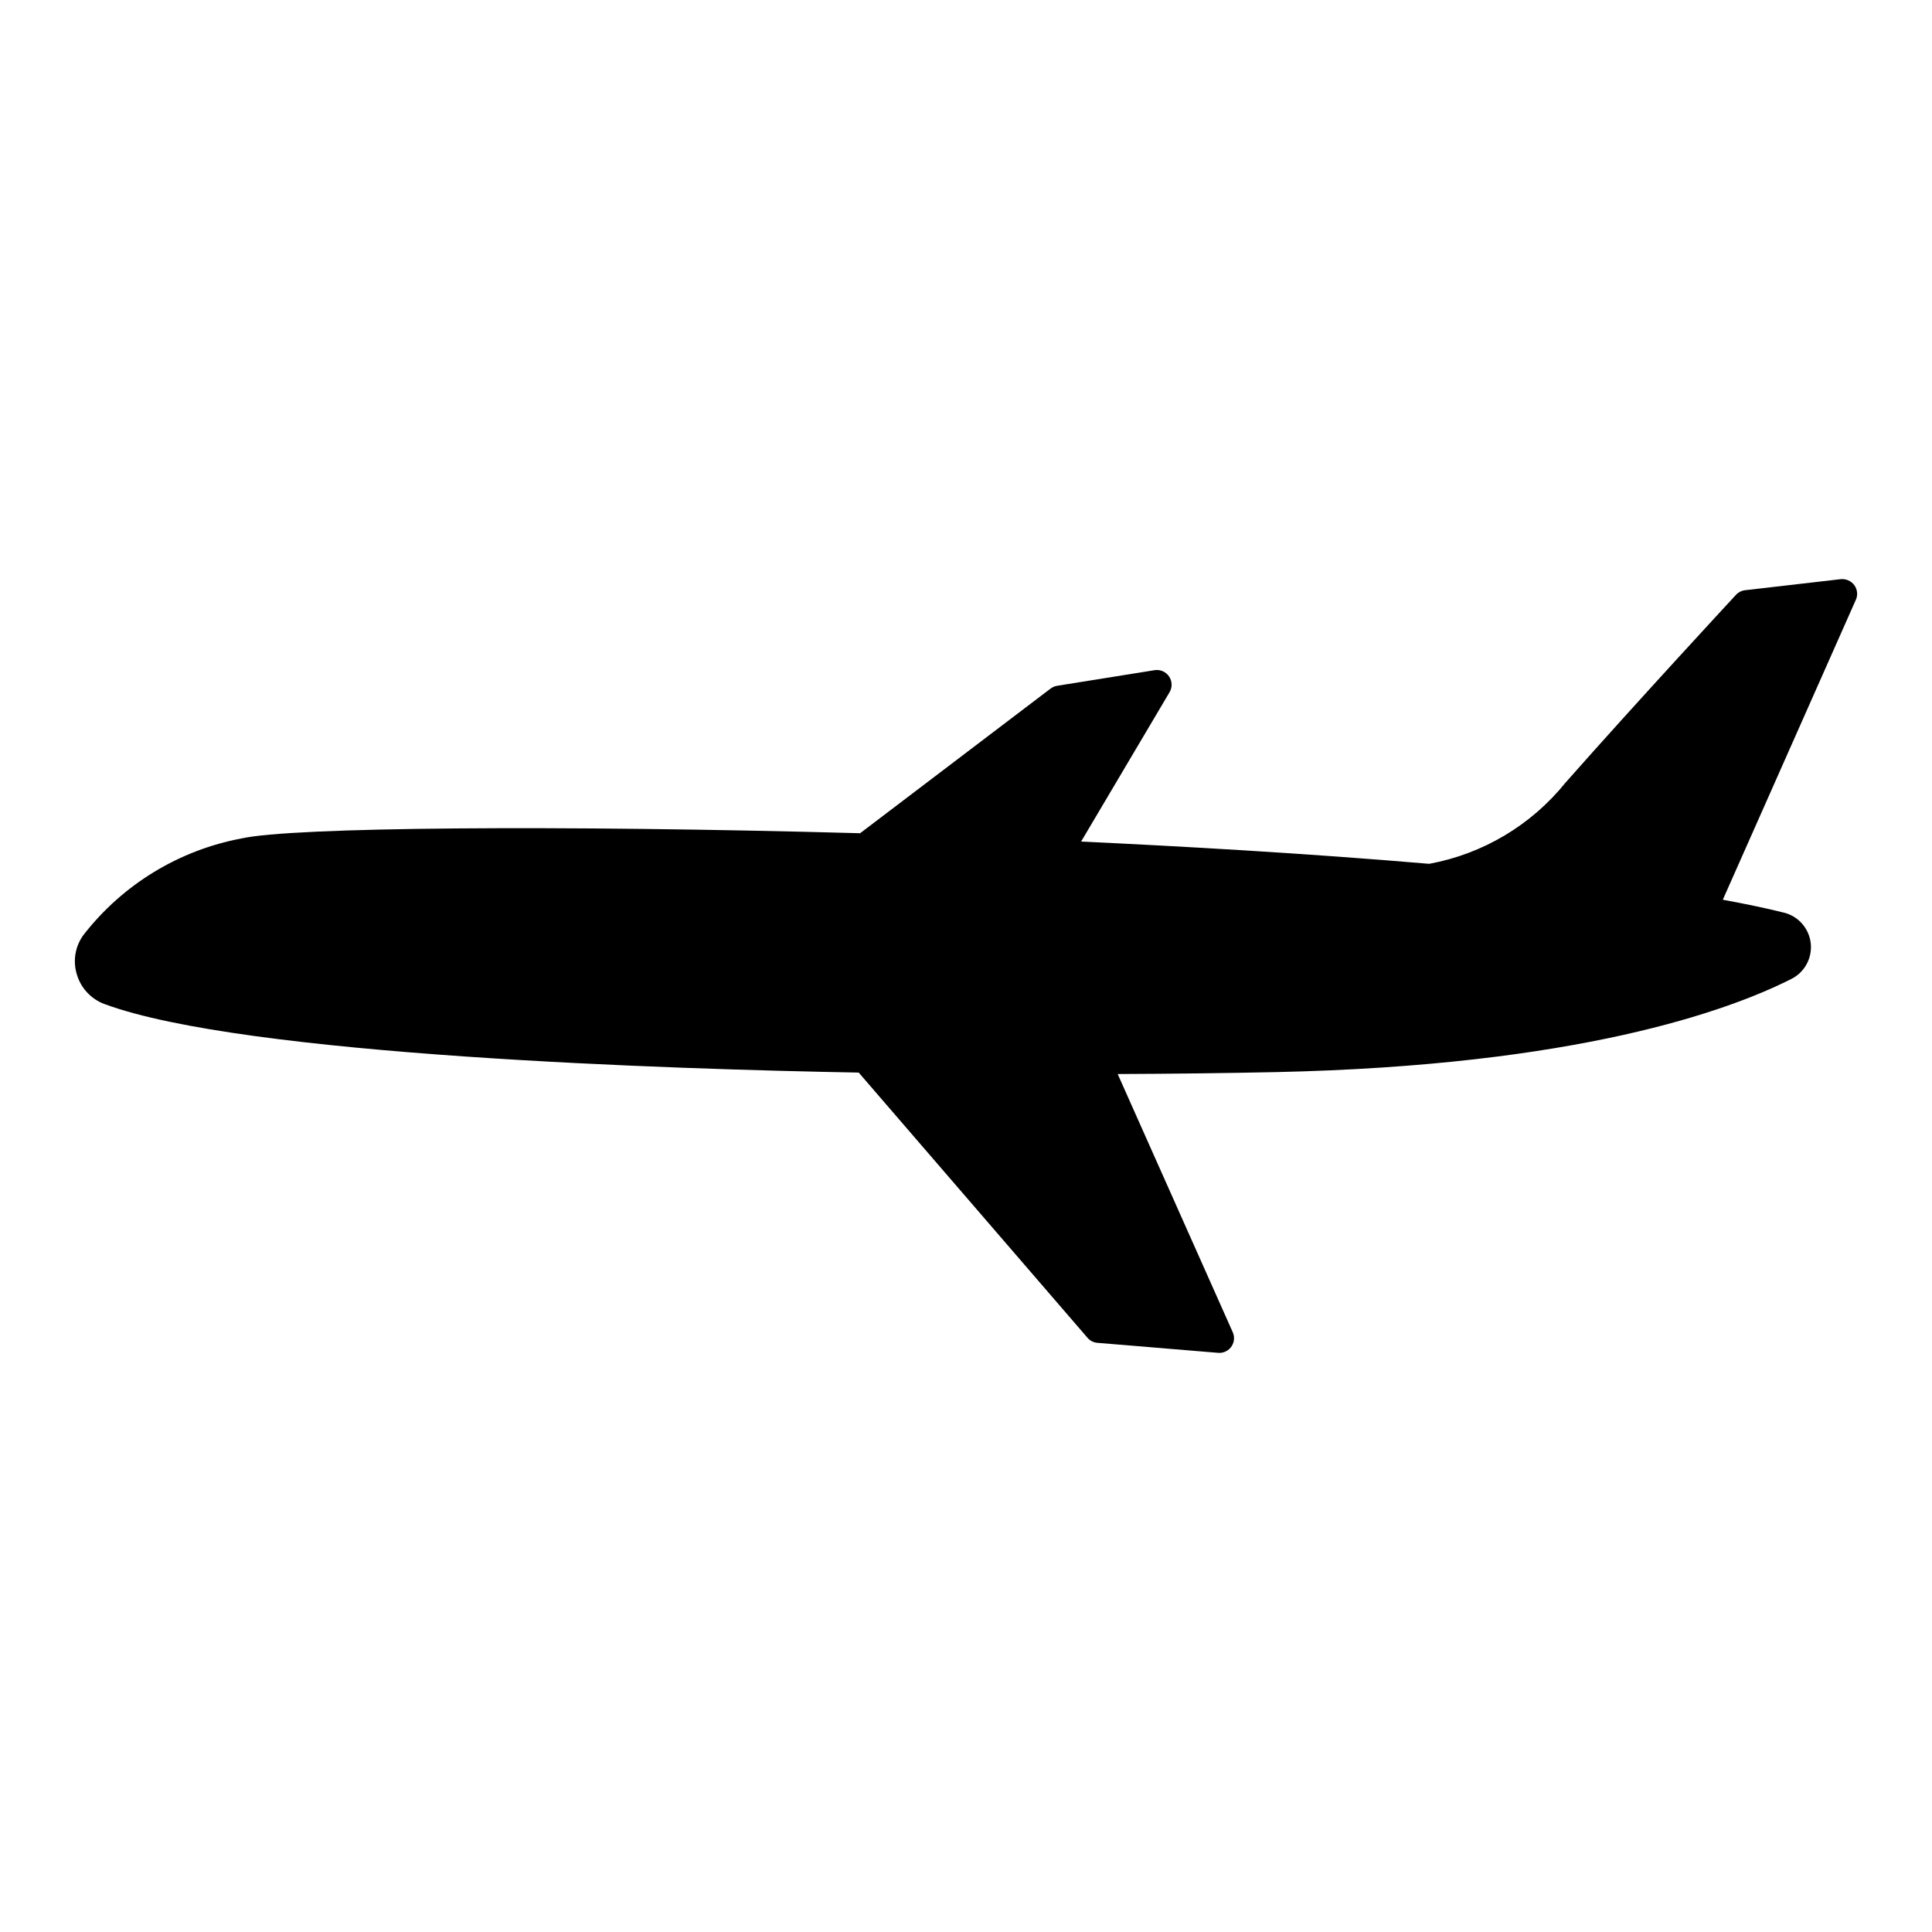 <?xml version="1.0" encoding="UTF-8"?>
<!-- Uploaded to: SVG Repo, www.svgrepo.com, Generator: SVG Repo Mixer Tools -->
<svg fill="#000000" width="800px" height="800px" version="1.1" viewBox="144 144 512 512" xmlns="http://www.w3.org/2000/svg">
 <path d="m635.82 302.95-35.258 79.488c5.91 1.086 11.434 2.223 16.262 3.438v-0.004c3.816 0.977 6.621 4.219 7.043 8.129 0.418 3.914-1.637 7.68-5.156 9.438-16.785 8.473-56.824 22.934-136.45 24.676-13.188 0.273-27.391 0.461-42.066 0.512l30.492 68.418c0.539 1.207 0.43 2.602-0.289 3.711-0.719 1.105-1.949 1.773-3.269 1.773-0.105 0-0.215-0.008-0.324-0.016l-31.984-2.652v0.004c-1.016-0.082-1.961-0.562-2.625-1.34l-60.629-70.281c-49.113-0.898-162.86-4.441-199.87-18.16l-0.004 0.004c-3.57-1.328-6.301-4.269-7.352-7.934-1.082-3.578-0.402-7.461 1.836-10.457 10.363-13.312 25.23-22.379 41.809-25.5 13.34-3.023 83.68-3.594 163.95-1.383l50.469-38.328 0.004 0.004c0.508-0.387 1.105-0.645 1.738-0.75l25.82-4.137c1.496-0.238 2.992 0.41 3.844 1.66 0.852 1.254 0.898 2.883 0.129 4.184l-23.441 39.578c25.648 1.195 59.301 3.082 92.254 5.894h-0.004c14.215-2.613 27.023-10.238 36.102-21.484 18.621-21.098 44.934-49.516 45.195-49.797 0.633-0.684 1.488-1.121 2.414-1.227l25.348-2.926c1.387-0.137 2.746 0.457 3.59 1.57 0.828 1.125 0.992 2.613 0.426 3.894z"/>
</svg>